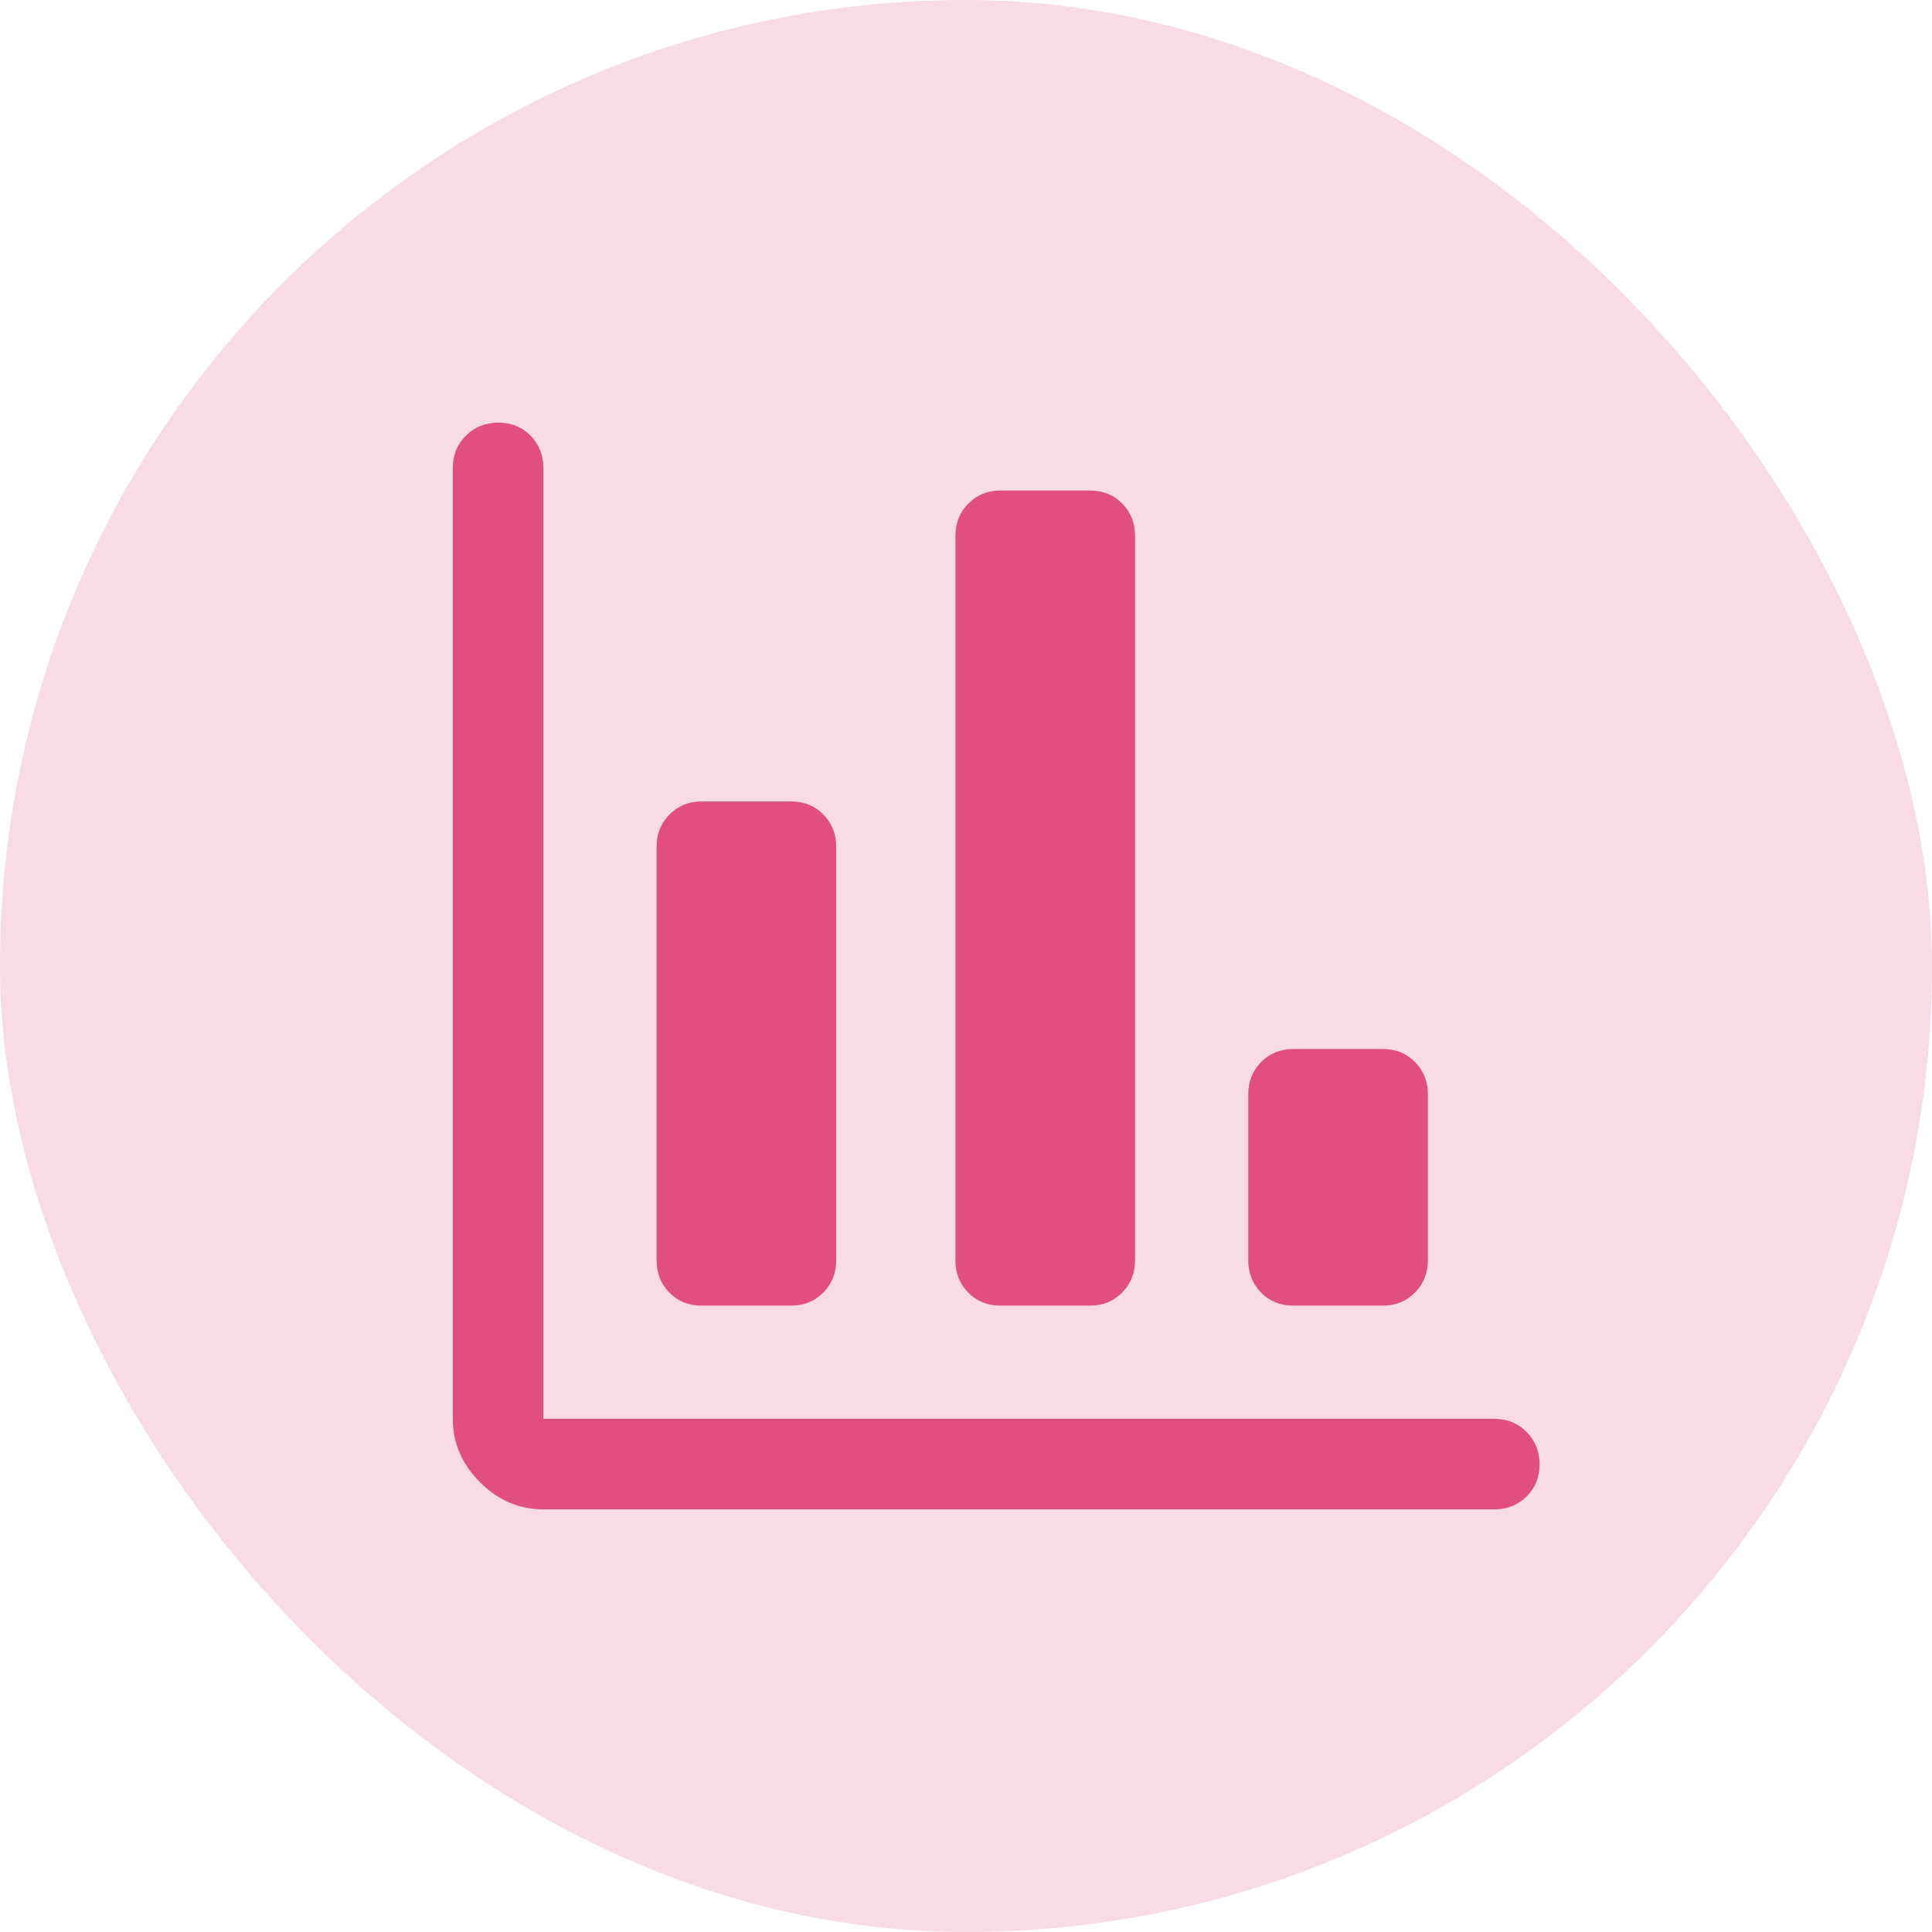 <?xml version="1.0" encoding="UTF-8" standalone="no"?>
<svg width="64" height="64" viewBox="0 0 64 64" fill="none" xmlns="http://www.w3.org/2000/svg">
<rect width="64" height="64" rx="32" fill="#E04F80" fill-opacity="0.2"/>
<mask id="mask0_55229_14736" style="mask-type:alpha" maskUnits="userSpaceOnUse" x="9" y="8" width="48" height="48">
<rect x="9" y="8" width="48" height="48" fill="#D9D9D9"/>
</mask>
<g mask="url(#mask0_55229_14736)">
<path d="M18 50C17.2 50 16.5 49.7 15.9 49.1C15.3 48.5 15 47.8 15 47V15.5C15 15.075 15.145 14.719 15.434 14.431C15.723 14.144 16.081 14 16.509 14C16.936 14 17.292 14.144 17.575 14.431C17.858 14.719 18 15.075 18 15.5V47H49.5C49.925 47 50.281 47.145 50.569 47.434C50.856 47.723 51 48.081 51 48.509C51 48.936 50.856 49.292 50.569 49.575C50.281 49.858 49.925 50 49.5 50H18ZM23.233 43.25C22.811 43.25 22.458 43.106 22.175 42.819C21.892 42.531 21.75 42.175 21.75 41.75V28.05C21.75 27.625 21.893 27.269 22.178 26.981C22.463 26.694 22.817 26.55 23.239 26.55H26.217C26.639 26.55 26.992 26.694 27.275 26.981C27.558 27.269 27.7 27.625 27.7 28.05V41.75C27.7 42.175 27.557 42.531 27.272 42.819C26.987 43.106 26.633 43.25 26.211 43.25H23.233ZM33.133 43.25C32.711 43.25 32.358 43.106 32.075 42.819C31.792 42.531 31.65 42.175 31.65 41.75V17.75C31.65 17.325 31.793 16.969 32.078 16.681C32.363 16.394 32.717 16.25 33.139 16.25H36.117C36.539 16.25 36.892 16.394 37.175 16.681C37.458 16.969 37.6 17.325 37.6 17.75V41.75C37.6 42.175 37.457 42.531 37.172 42.819C36.887 43.106 36.533 43.25 36.111 43.25H33.133ZM42.833 43.25C42.411 43.25 42.058 43.106 41.775 42.819C41.492 42.531 41.35 42.175 41.35 41.75V36.25C41.35 35.825 41.493 35.469 41.778 35.181C42.063 34.894 42.417 34.75 42.839 34.75H45.817C46.239 34.75 46.592 34.894 46.875 35.181C47.158 35.469 47.3 35.825 47.3 36.25V41.75C47.3 42.175 47.157 42.531 46.872 42.819C46.587 43.106 46.233 43.25 45.811 43.25H42.833Z" fill="#E04F80"/>
</g>
</svg>

